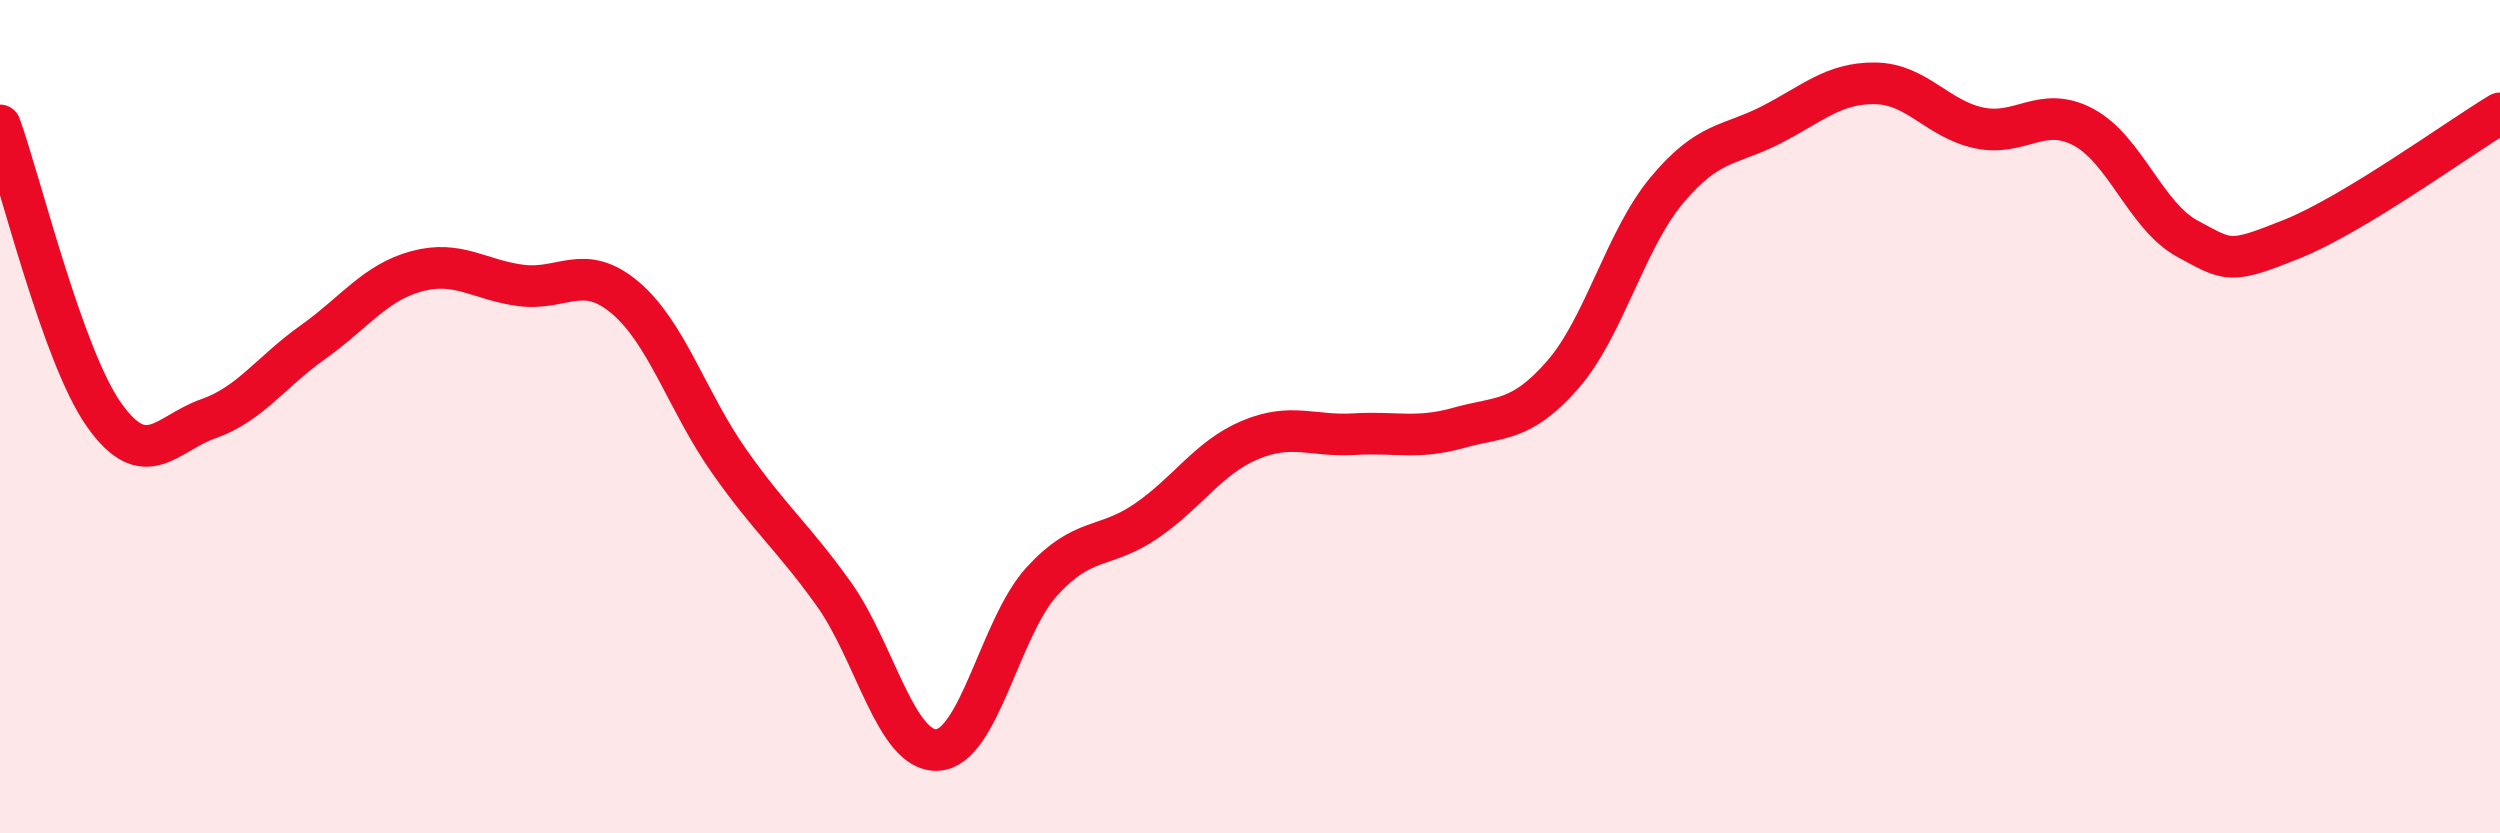 
    <svg width="60" height="20" viewBox="0 0 60 20" xmlns="http://www.w3.org/2000/svg">
      <path
        d="M 0,3.01 C 0.5,4.4 1.5,8.55 2.5,9.96 C 3.5,11.37 4,10.4 5,10.05 C 6,9.7 6.5,8.93 7.5,8.22 C 8.5,7.51 9,6.78 10,6.51 C 11,6.24 11.5,6.72 12.5,6.85 C 13.5,6.98 14,6.3 15,7.14 C 16,7.98 16.5,9.65 17.5,11.07 C 18.5,12.49 19,12.85 20,14.24 C 21,15.63 21.5,18.06 22.5,18 C 23.5,17.94 24,15.06 25,13.96 C 26,12.86 26.5,13.19 27.5,12.51 C 28.5,11.83 29,10.98 30,10.56 C 31,10.14 31.5,10.48 32.5,10.42 C 33.5,10.36 34,10.55 35,10.27 C 36,9.99 36.5,10.14 37.5,9 C 38.5,7.86 39,5.77 40,4.57 C 41,3.37 41.5,3.51 42.5,3 C 43.5,2.49 44,1.99 45,2 C 46,2.01 46.5,2.86 47.5,3.07 C 48.5,3.28 49,2.52 50,3.05 C 51,3.58 51.5,5.19 52.5,5.73 C 53.5,6.27 53.5,6.34 55,5.74 C 56.5,5.14 59,3.32 60,2.72L60 20L0 20Z"
        fill="#EB0A25"
        opacity="0.1"
        stroke-linecap="round"
        stroke-linejoin="round"
      />
      <path
        d="M 0,3.01 C 0.5,4.4 1.5,8.55 2.5,9.96 C 3.5,11.37 4,10.4 5,10.05 C 6,9.7 6.5,8.93 7.5,8.22 C 8.5,7.51 9,6.78 10,6.51 C 11,6.24 11.5,6.72 12.5,6.85 C 13.5,6.98 14,6.3 15,7.14 C 16,7.98 16.5,9.65 17.5,11.07 C 18.5,12.49 19,12.85 20,14.24 C 21,15.63 21.5,18.06 22.5,18 C 23.5,17.94 24,15.06 25,13.96 C 26,12.86 26.5,13.19 27.5,12.51 C 28.5,11.83 29,10.98 30,10.56 C 31,10.14 31.5,10.48 32.5,10.42 C 33.5,10.36 34,10.55 35,10.27 C 36,9.99 36.5,10.14 37.5,9 C 38.5,7.86 39,5.77 40,4.57 C 41,3.37 41.5,3.51 42.5,3 C 43.5,2.49 44,1.99 45,2 C 46,2.01 46.5,2.86 47.5,3.07 C 48.5,3.28 49,2.52 50,3.05 C 51,3.58 51.5,5.19 52.5,5.73 C 53.5,6.27 53.5,6.34 55,5.74 C 56.5,5.14 59,3.32 60,2.72"
        stroke="#EB0A25"
        stroke-width="1"
        fill="none"
        stroke-linecap="round"
        stroke-linejoin="round"
      />
    </svg>
  